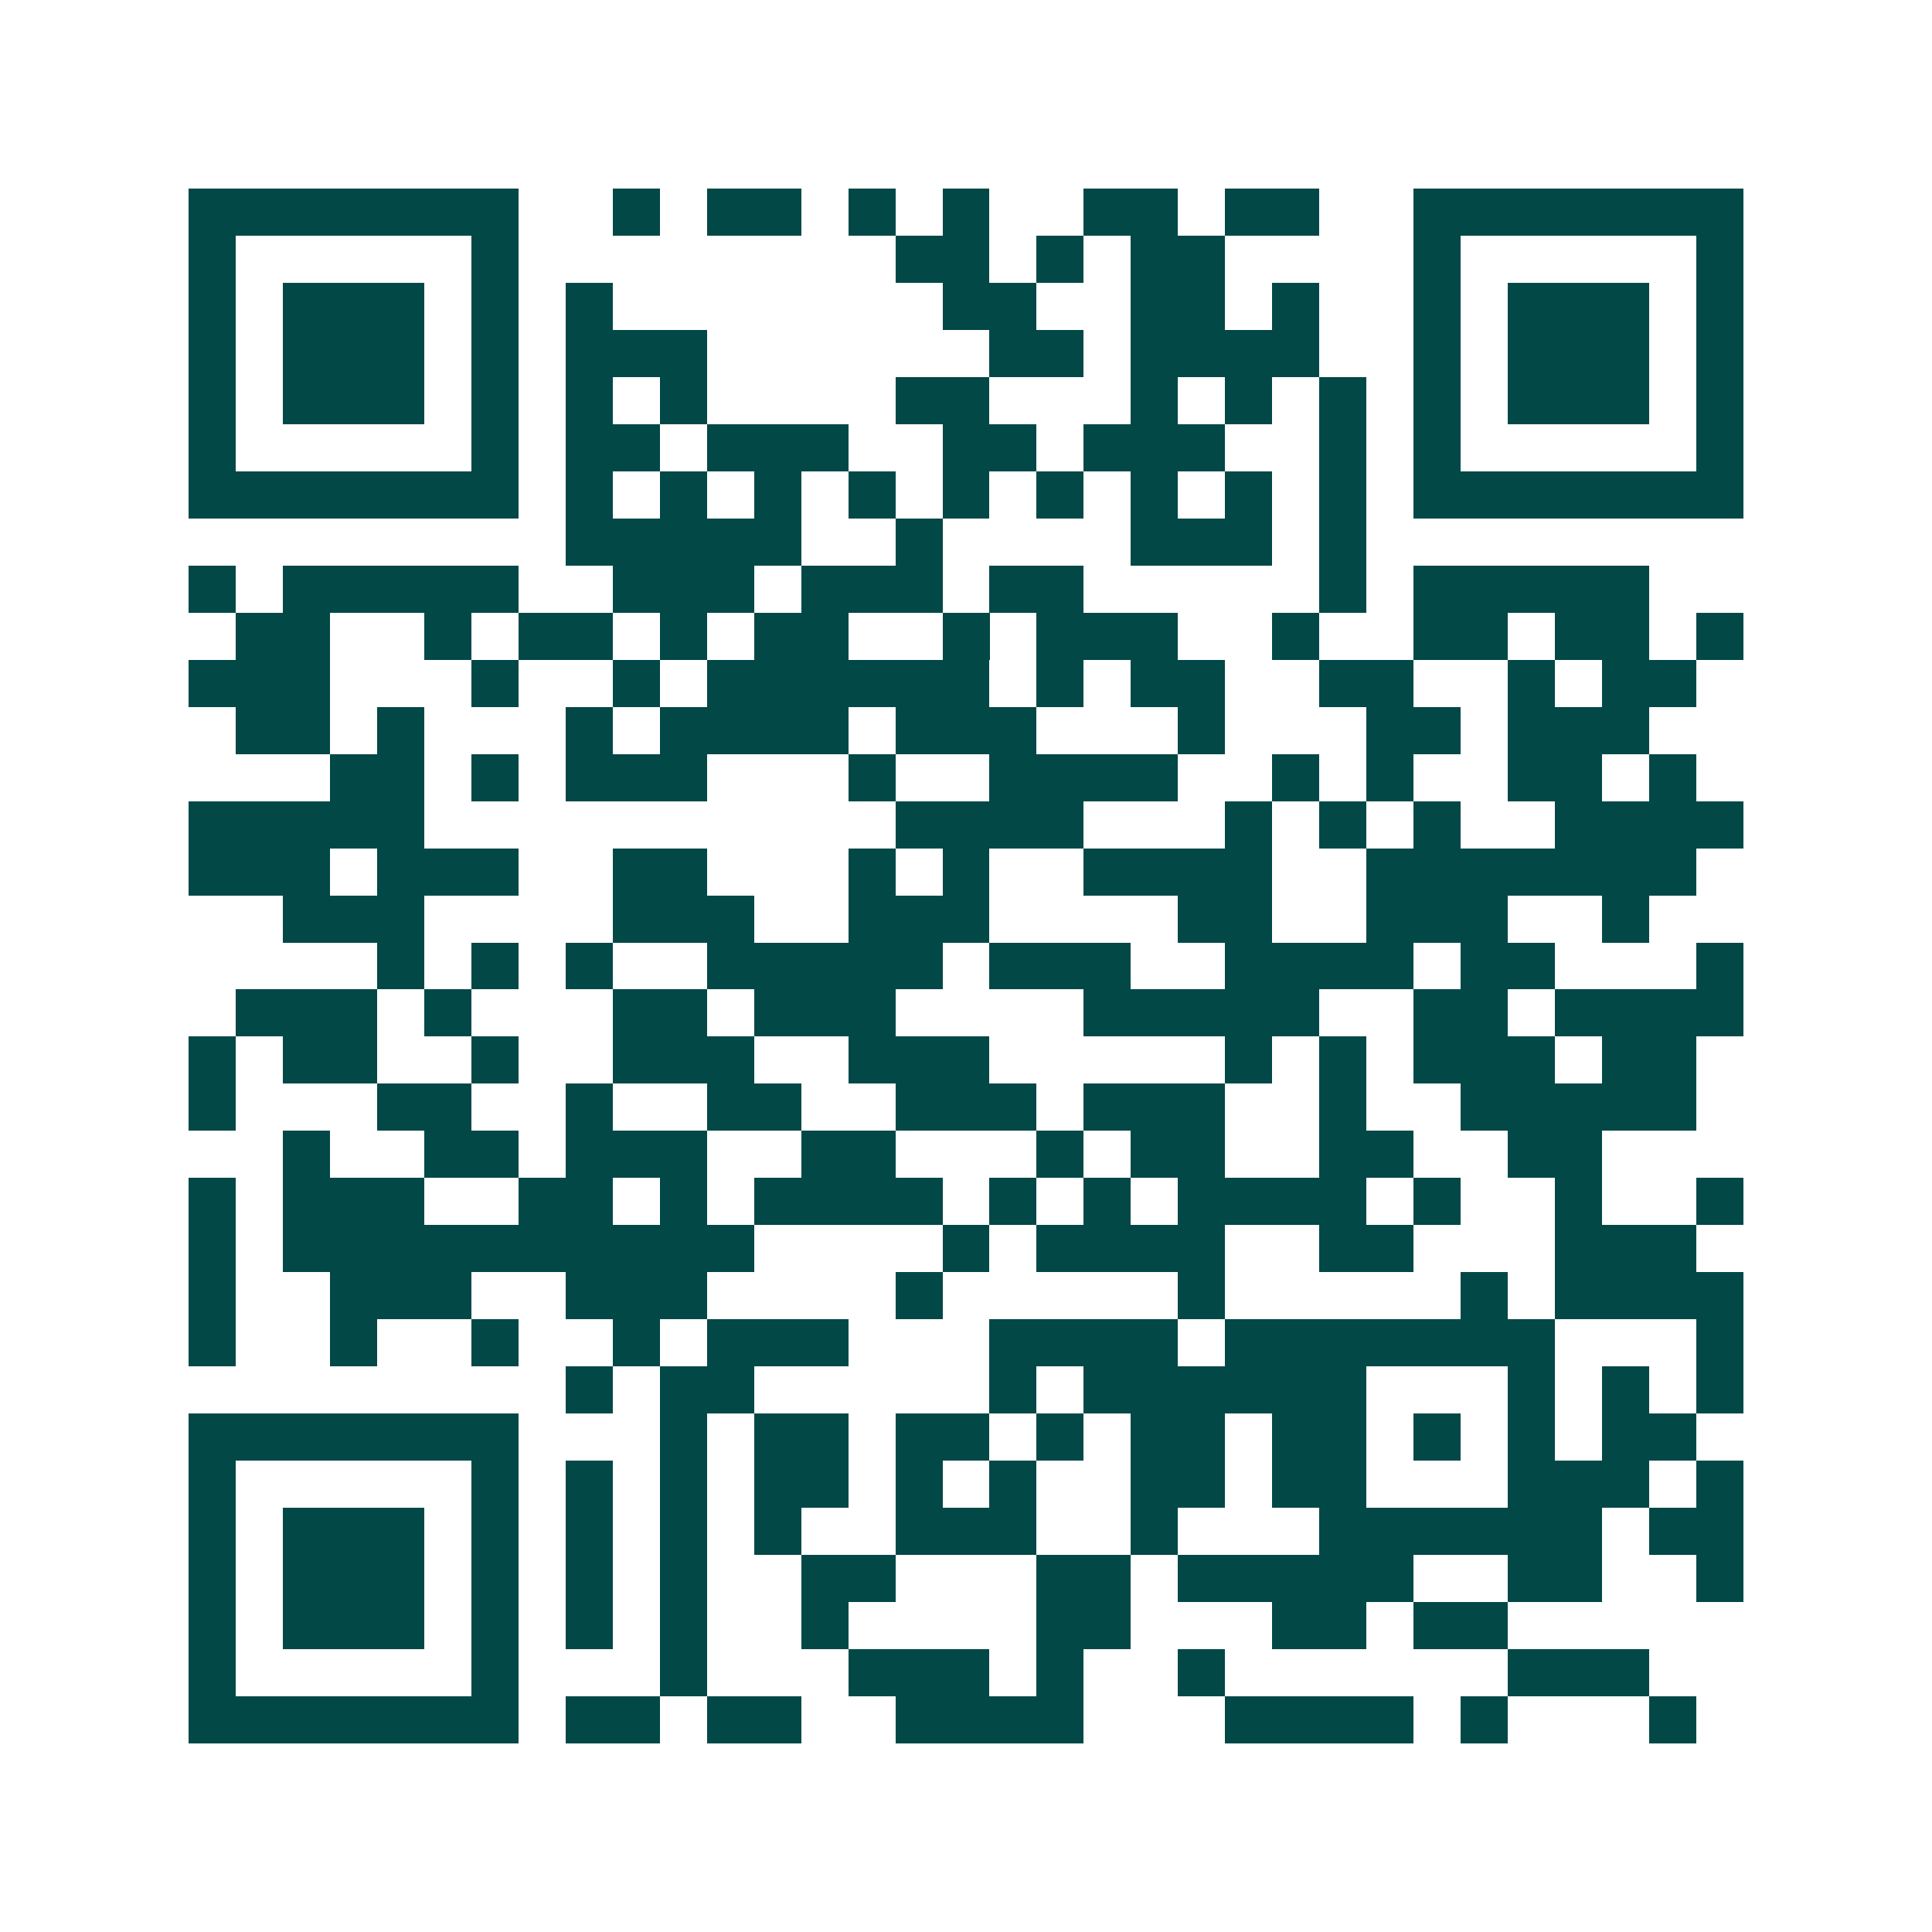 <svg xmlns="http://www.w3.org/2000/svg" width="200" height="200" viewBox="0 0 41 41" shape-rendering="crispEdges"><path fill="#ffffff" d="M0 0h41v41H0z"/><path stroke="#014847" d="M4 4.5h7m2 0h1m1 0h2m1 0h1m1 0h1m2 0h2m1 0h2m2 0h7M4 5.5h1m5 0h1m8 0h2m1 0h1m1 0h2m4 0h1m5 0h1M4 6.5h1m1 0h3m1 0h1m1 0h1m7 0h2m2 0h2m1 0h1m2 0h1m1 0h3m1 0h1M4 7.5h1m1 0h3m1 0h1m1 0h3m6 0h2m1 0h4m2 0h1m1 0h3m1 0h1M4 8.5h1m1 0h3m1 0h1m1 0h1m1 0h1m4 0h2m3 0h1m1 0h1m1 0h1m1 0h1m1 0h3m1 0h1M4 9.5h1m5 0h1m1 0h2m1 0h3m2 0h2m1 0h3m2 0h1m1 0h1m5 0h1M4 10.5h7m1 0h1m1 0h1m1 0h1m1 0h1m1 0h1m1 0h1m1 0h1m1 0h1m1 0h1m1 0h7M12 11.5h5m2 0h1m4 0h3m1 0h1M4 12.5h1m1 0h5m2 0h3m1 0h3m1 0h2m5 0h1m1 0h5M5 13.5h2m2 0h1m1 0h2m1 0h1m1 0h2m2 0h1m1 0h3m2 0h1m2 0h2m1 0h2m1 0h1M4 14.5h3m3 0h1m2 0h1m1 0h6m1 0h1m1 0h2m2 0h2m2 0h1m1 0h2M5 15.5h2m1 0h1m3 0h1m1 0h4m1 0h3m3 0h1m3 0h2m1 0h3M7 16.5h2m1 0h1m1 0h3m3 0h1m2 0h4m2 0h1m1 0h1m2 0h2m1 0h1M4 17.5h5m10 0h4m3 0h1m1 0h1m1 0h1m2 0h4M4 18.5h3m1 0h3m2 0h2m3 0h1m1 0h1m2 0h4m2 0h7M6 19.5h3m4 0h3m2 0h3m4 0h2m2 0h3m2 0h1M8 20.5h1m1 0h1m1 0h1m2 0h5m1 0h3m2 0h4m1 0h2m3 0h1M5 21.5h3m1 0h1m3 0h2m1 0h3m4 0h5m2 0h2m1 0h4M4 22.5h1m1 0h2m2 0h1m2 0h3m2 0h3m5 0h1m1 0h1m1 0h3m1 0h2M4 23.5h1m3 0h2m2 0h1m2 0h2m2 0h3m1 0h3m2 0h1m2 0h5M6 24.5h1m2 0h2m1 0h3m2 0h2m3 0h1m1 0h2m2 0h2m2 0h2M4 25.5h1m1 0h3m2 0h2m1 0h1m1 0h4m1 0h1m1 0h1m1 0h4m1 0h1m2 0h1m2 0h1M4 26.5h1m1 0h10m4 0h1m1 0h4m2 0h2m3 0h3M4 27.5h1m2 0h3m2 0h3m4 0h1m5 0h1m5 0h1m1 0h4M4 28.5h1m2 0h1m2 0h1m2 0h1m1 0h3m3 0h4m1 0h7m3 0h1M12 29.5h1m1 0h2m5 0h1m1 0h6m3 0h1m1 0h1m1 0h1M4 30.5h7m3 0h1m1 0h2m1 0h2m1 0h1m1 0h2m1 0h2m1 0h1m1 0h1m1 0h2M4 31.5h1m5 0h1m1 0h1m1 0h1m1 0h2m1 0h1m1 0h1m2 0h2m1 0h2m3 0h3m1 0h1M4 32.5h1m1 0h3m1 0h1m1 0h1m1 0h1m1 0h1m2 0h3m2 0h1m3 0h6m1 0h2M4 33.5h1m1 0h3m1 0h1m1 0h1m1 0h1m2 0h2m3 0h2m1 0h5m2 0h2m2 0h1M4 34.5h1m1 0h3m1 0h1m1 0h1m1 0h1m2 0h1m4 0h2m3 0h2m1 0h2M4 35.5h1m5 0h1m3 0h1m3 0h3m1 0h1m2 0h1m6 0h3M4 36.5h7m1 0h2m1 0h2m2 0h4m3 0h4m1 0h1m3 0h1"/></svg>
